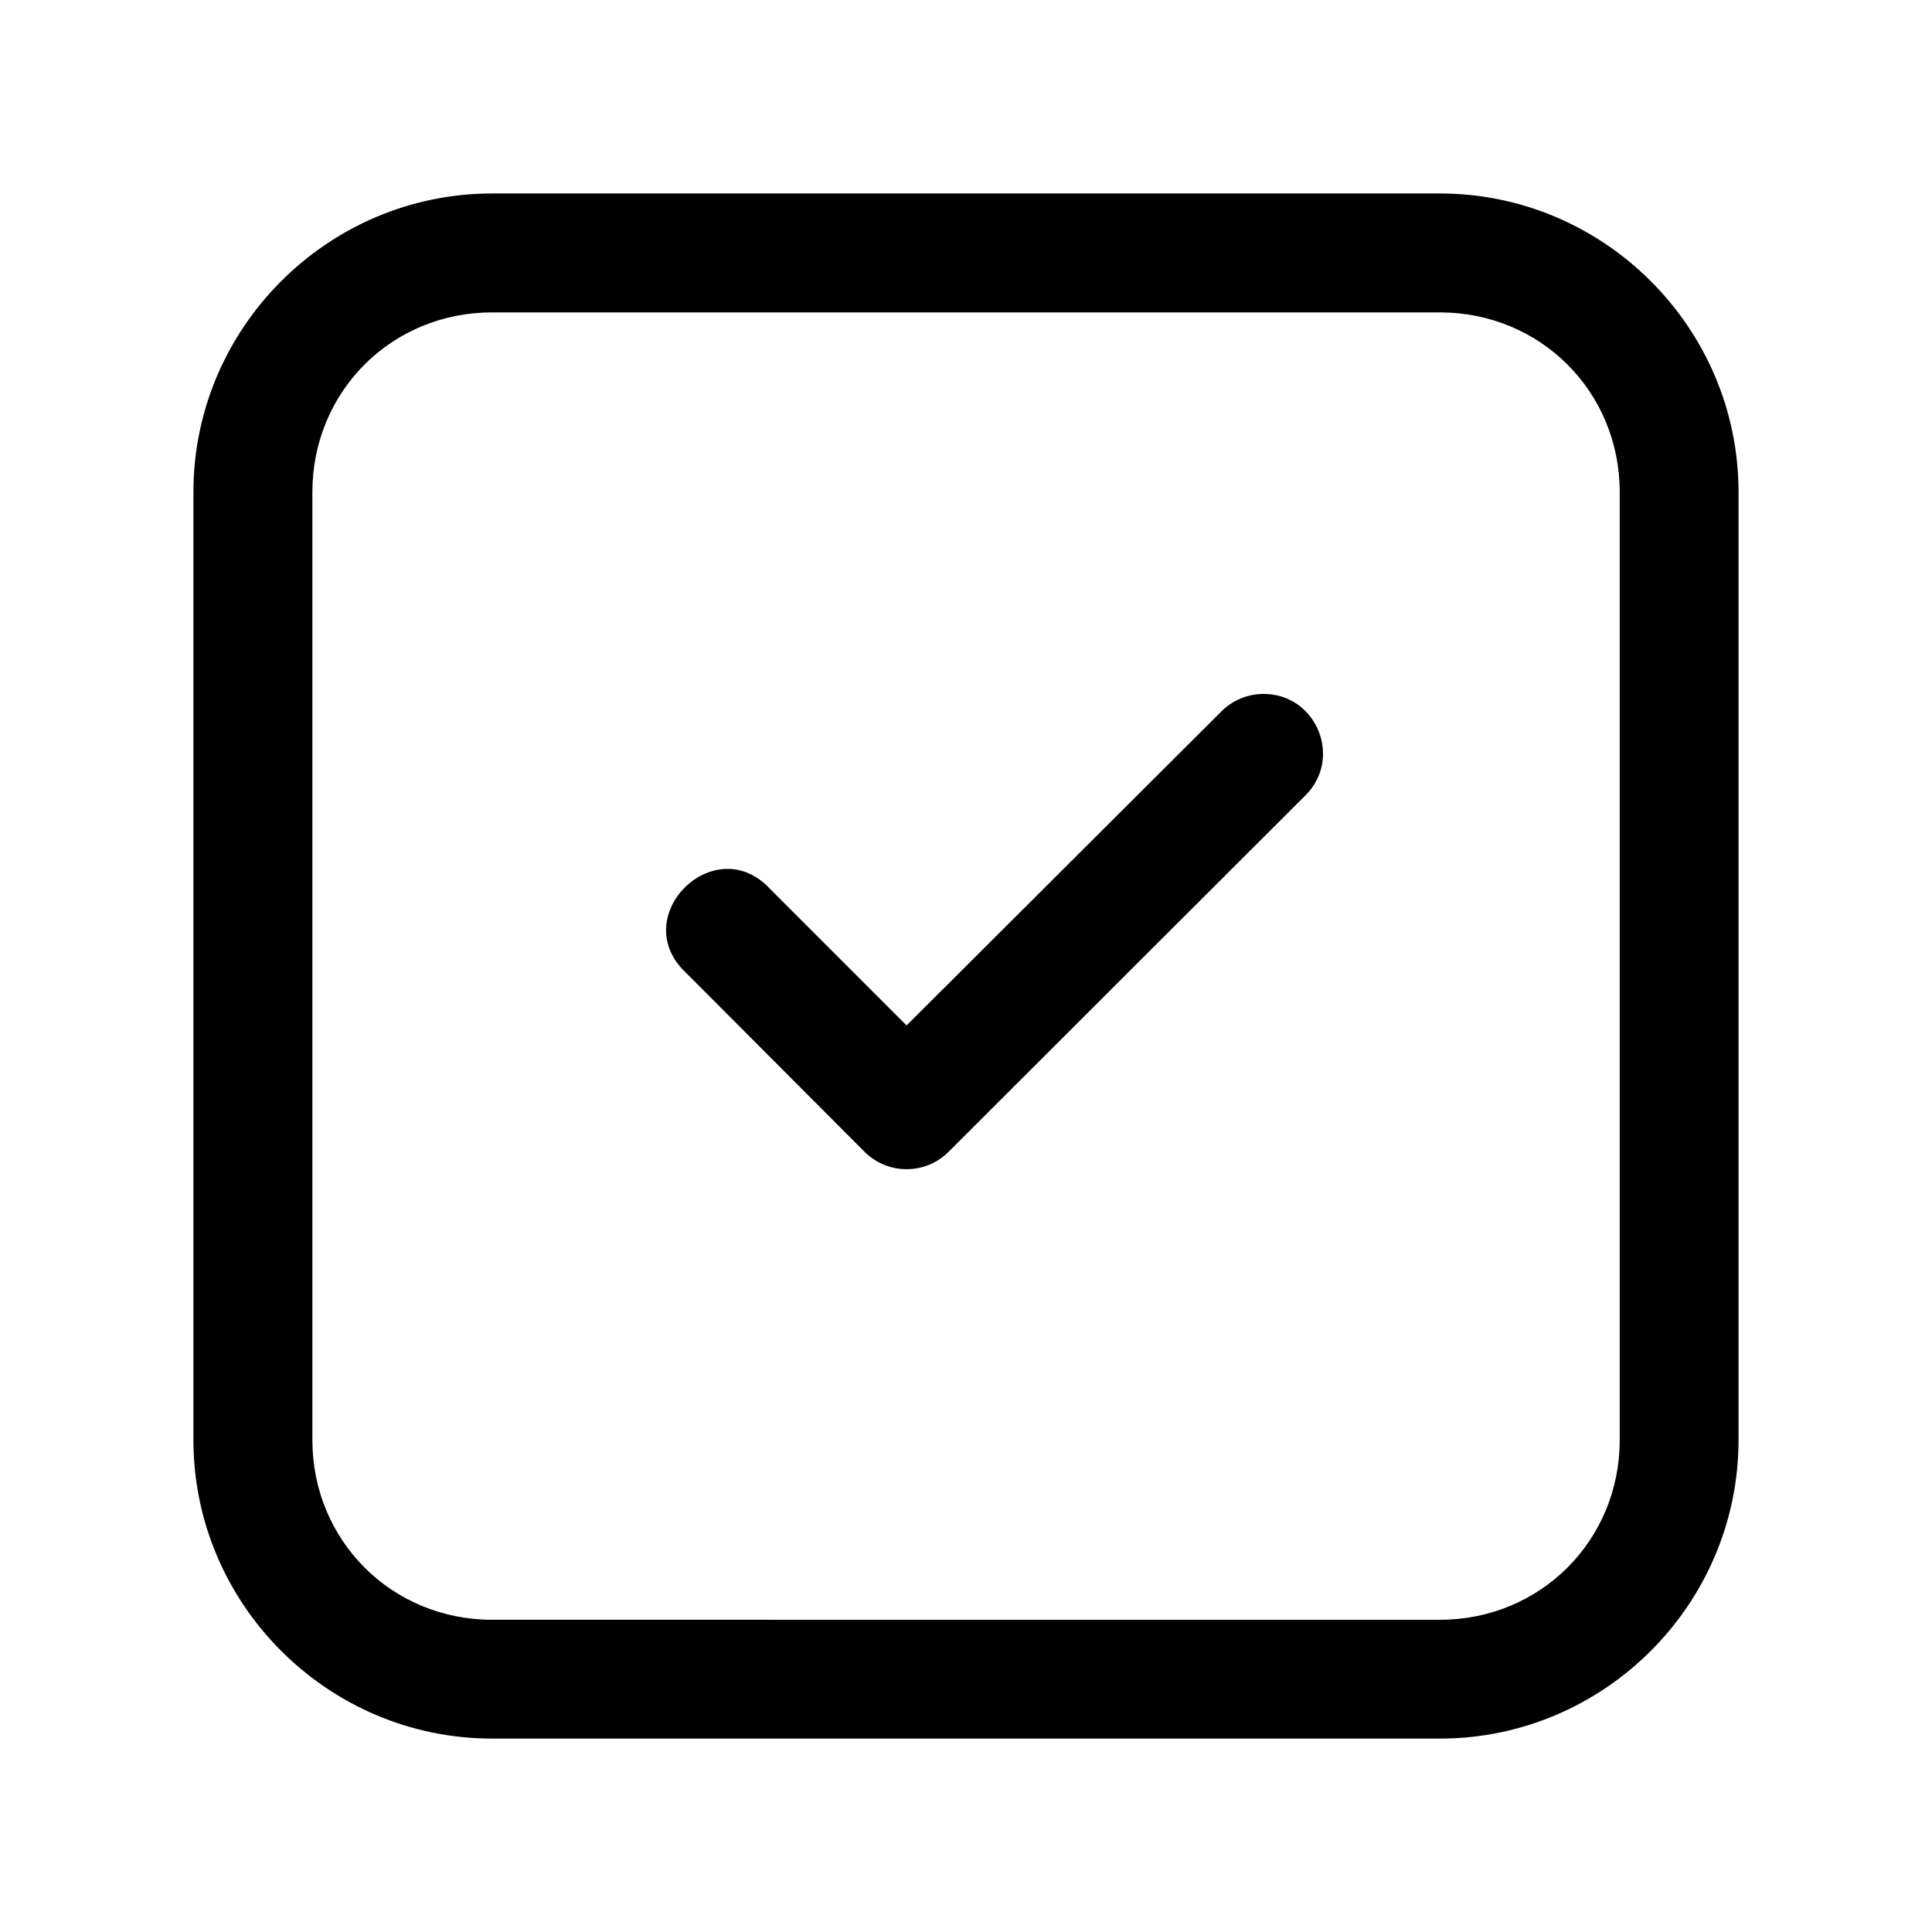 <?xml version="1.0" encoding="UTF-8"?>
<!-- The Best Svg Icon site in the world: iconSvg.co, Visit us! https://iconsvg.co -->
<svg fill="#000000" width="800px" height="800px" version="1.1" viewBox="144 144 512 512" xmlns="http://www.w3.org/2000/svg">
 <path d="m274.41 195.27c-43.539 0-79.152 35.609-79.152 79.152v251.17c0 43.539 35.609 79.152 79.152 79.152h251.17c43.539 0 79.152-35.609 79.152-79.152v-251.17c0-43.539-35.609-79.152-79.152-79.152zm0 31.52h251.17c26.641 0 47.664 20.992 47.664 47.633v251.17c0 26.641-21.023 47.664-47.664 47.664l-251.17-0.004c-26.641 0-47.629-21.023-47.629-47.664v-251.17c0-26.641 20.992-47.633 47.633-47.633zm204.09 101.11c-4.117 0.09-8.035 1.789-10.918 4.734l-83.332 83.117-36.039-36.039c-14.785-16.16-38.391 7.352-22.293 22.203l47.172 47.293c6.156 6.188 16.168 6.188 22.324 0l94.492-94.371c10.121-10.012 2.824-27.242-11.406-26.938z"/>
</svg>